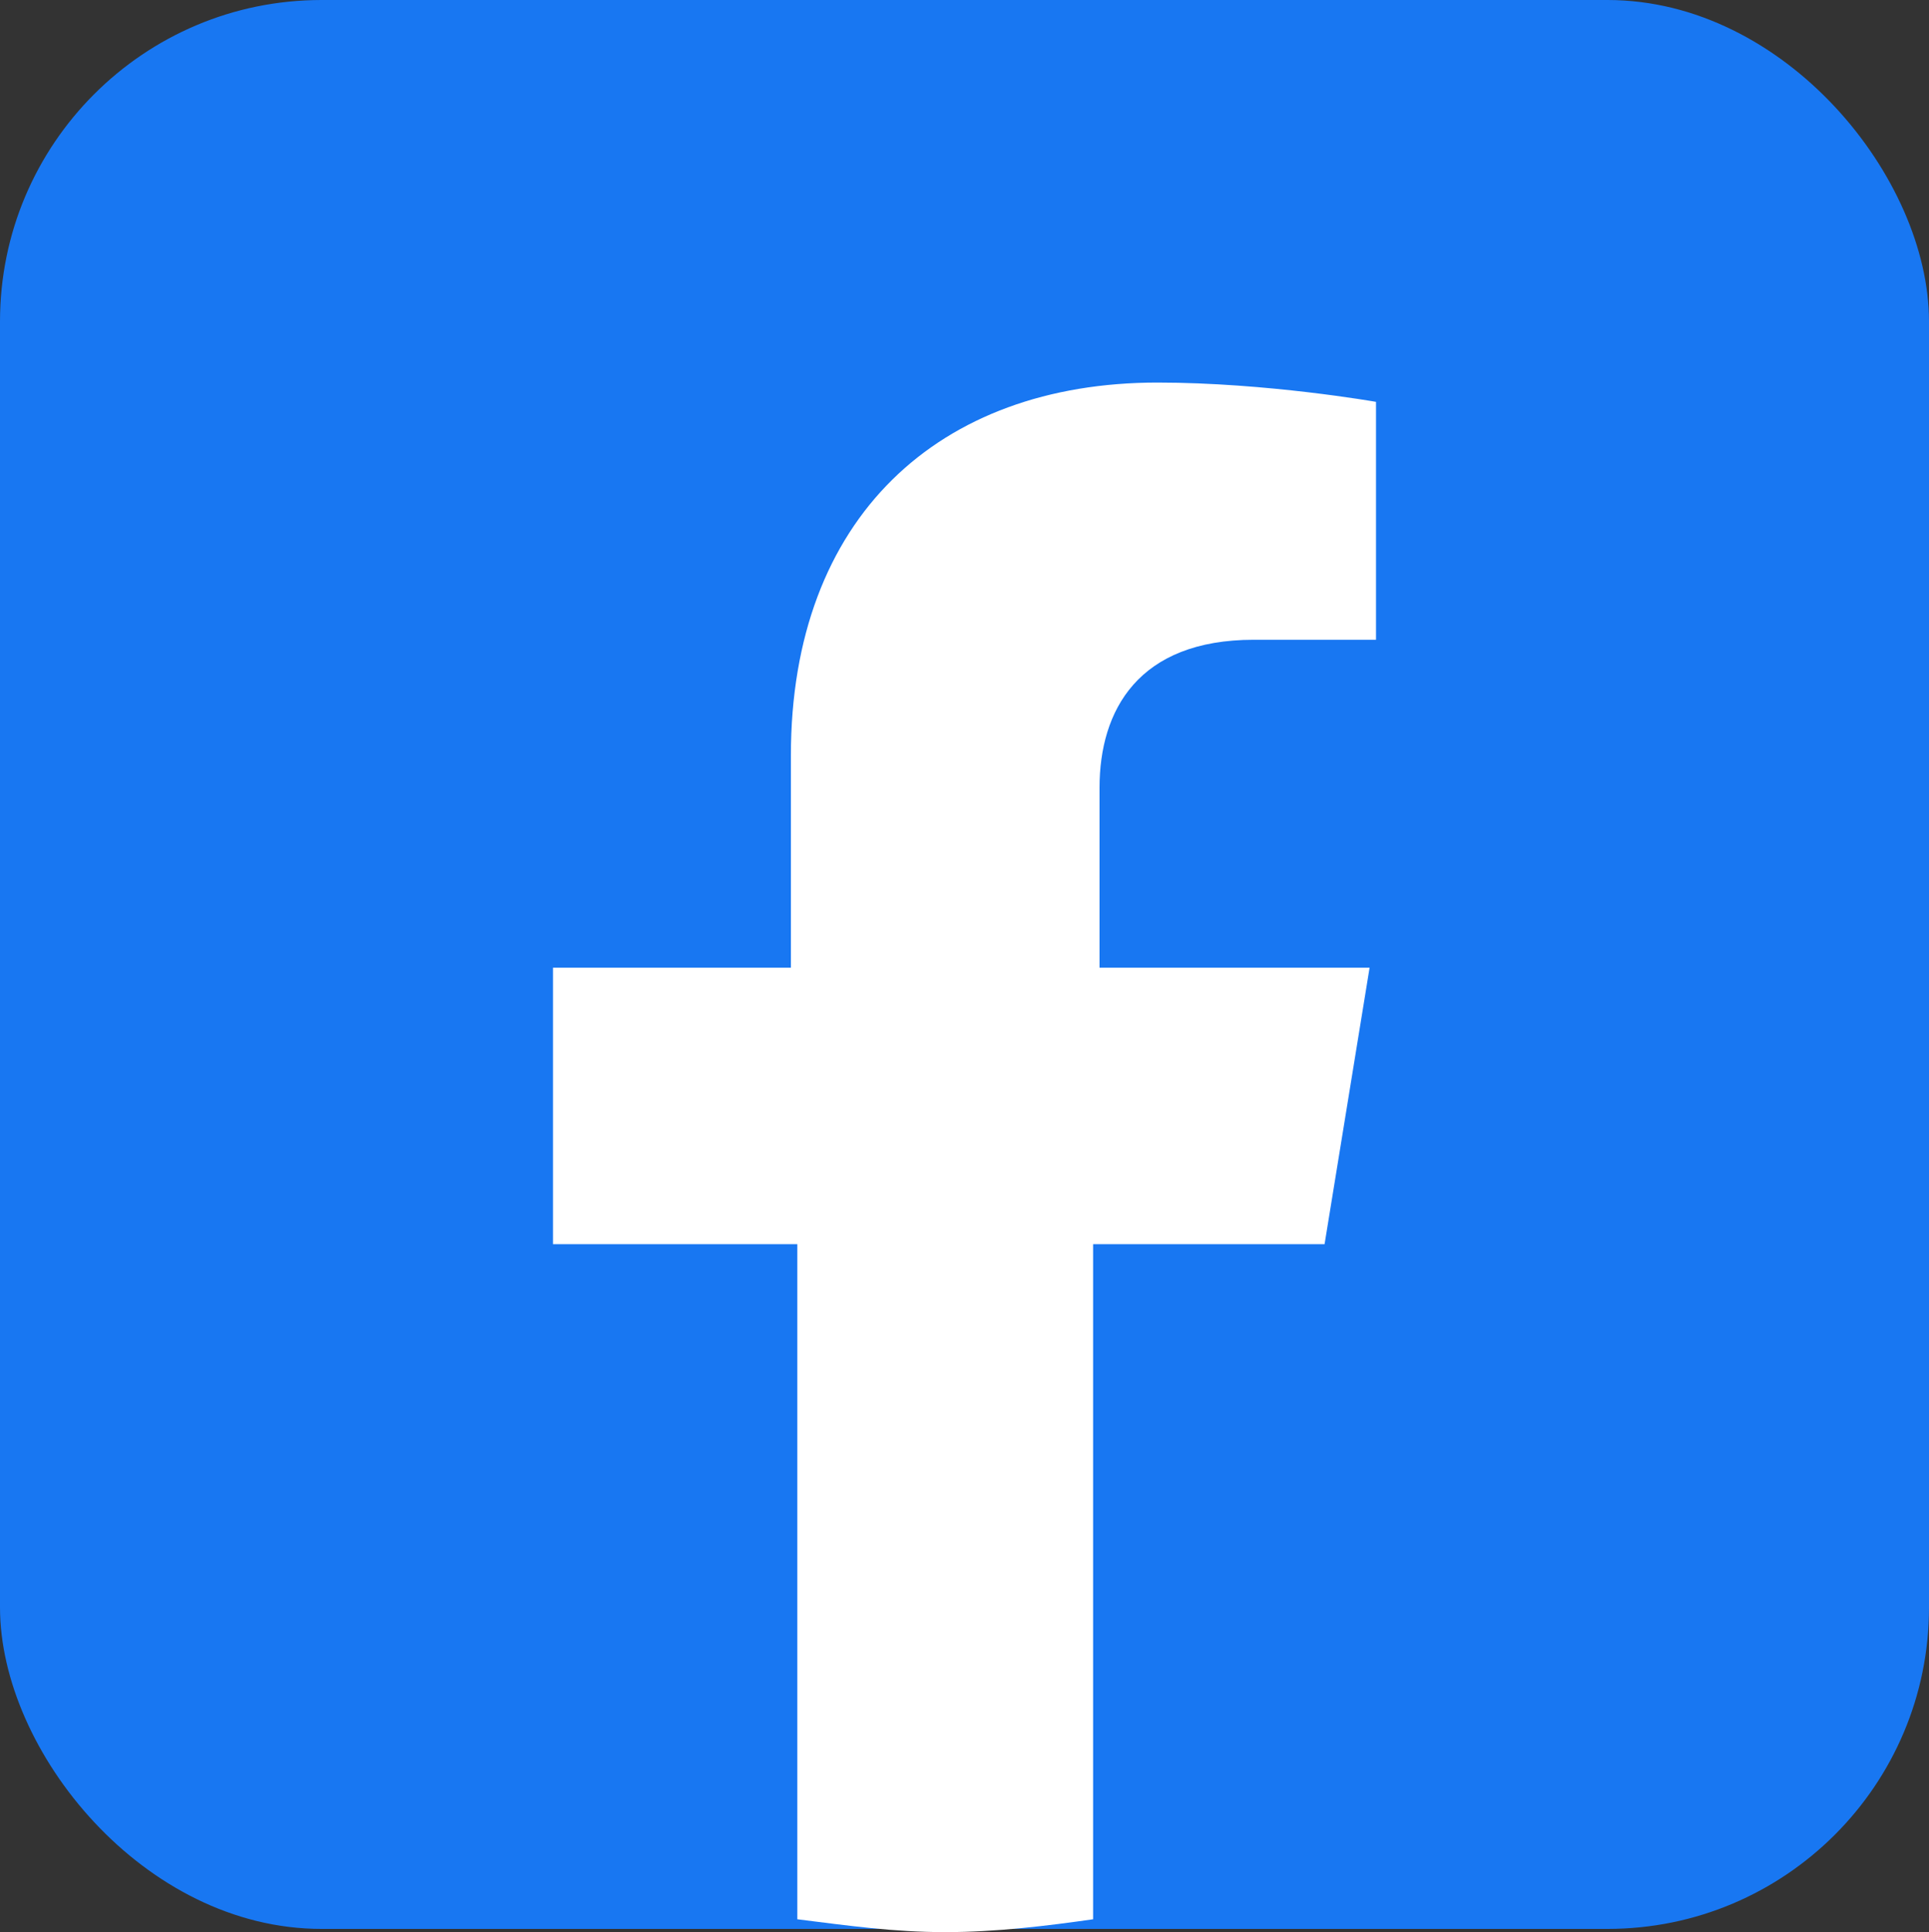<?xml version="1.0" encoding="UTF-8"?><svg xmlns="http://www.w3.org/2000/svg" viewBox="0 0 30 30.05"><rect x="0" y="0" width="30" height="30.05" fill="#333333" stroke="none"/><defs><style>.d{fill:#fff;}.e{fill:#1877f2;}</style></defs><g id="a"/><g id="b"><g id="c"><rect class="e" width="30" height="30" rx="5" ry="5"/><path class="d" d="M20.6,19.35l.7-4.3h-4.2v-2.8c0-1.2,.6-2.3,2.4-2.3h1.9v-3.7s-1.7-.3-3.4-.3c-3.4,0-5.7,2.1-5.7,5.8v3.3h-3.7v4.3h3.8v10.5c.8,.1,1.5,.2,2.3,.2s1.6-.1,2.3-.2v-10.5h3.6Z"/></g></g></svg>